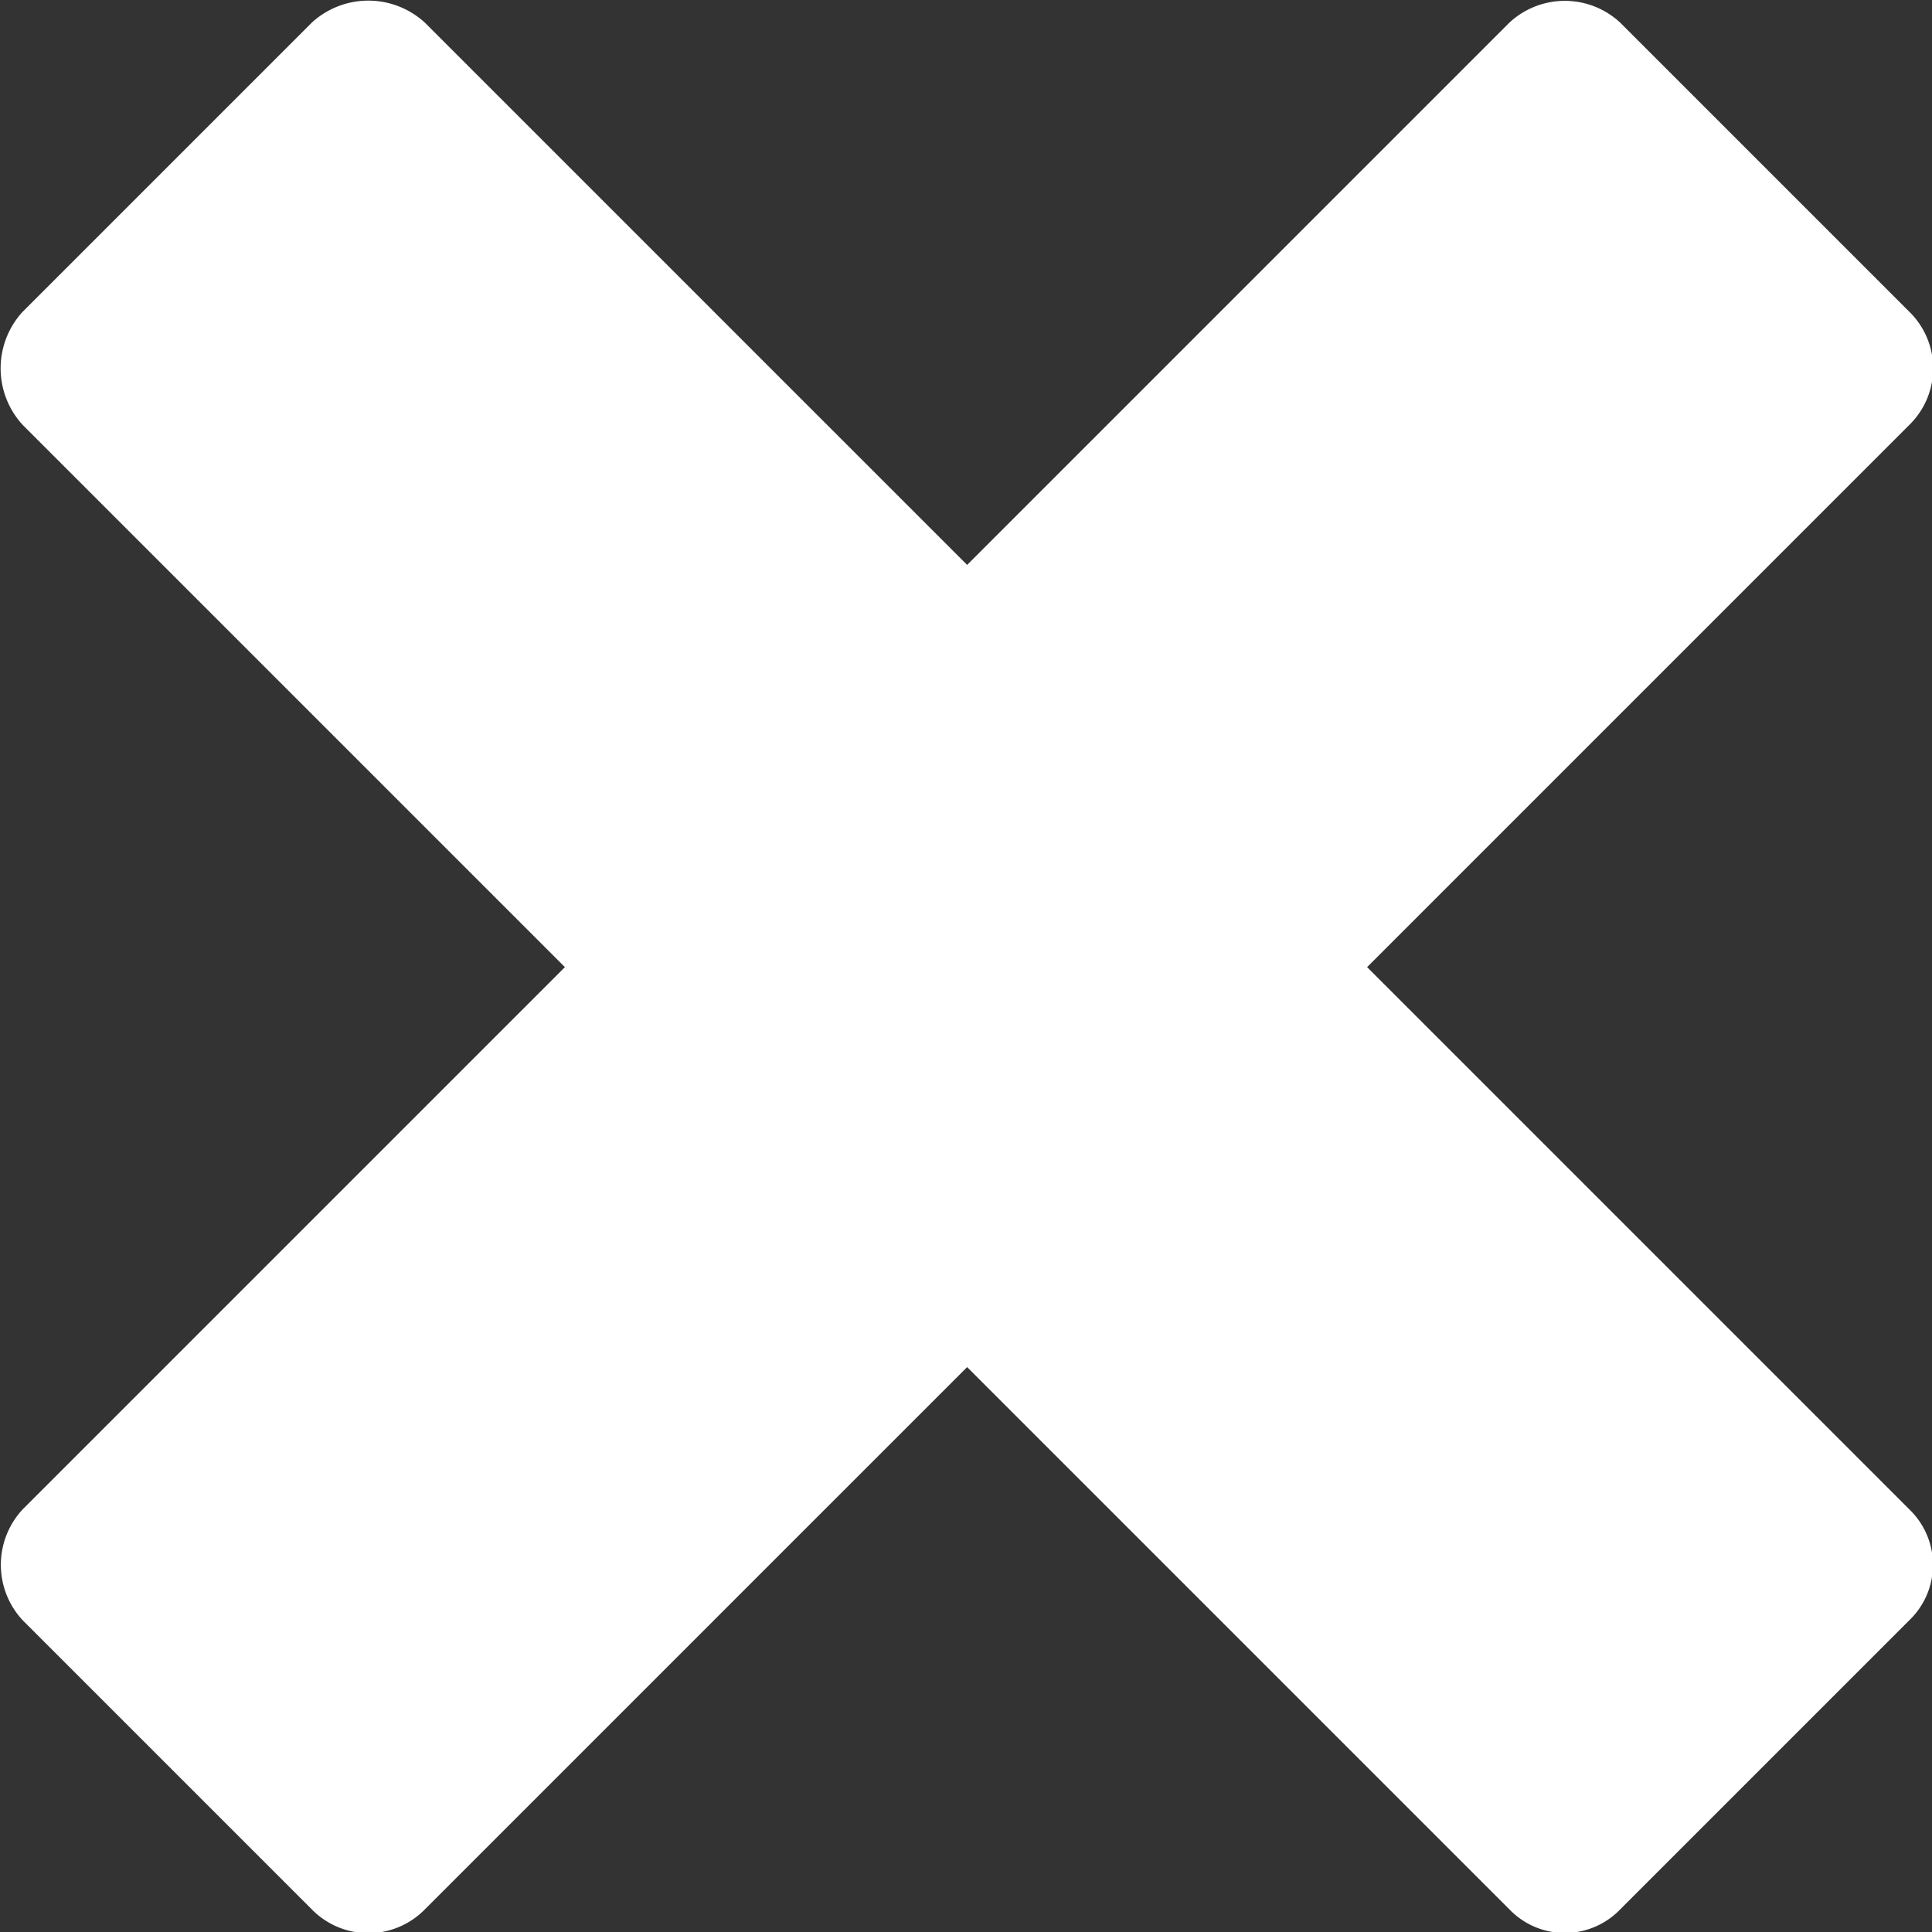 <svg xmlns="http://www.w3.org/2000/svg" viewBox="0 0 8.55 8.55"><rect x="0" y="0" width="8.55" height="8.55" fill="#333333" stroke="none"/><defs><style>.cls-1{fill:#fff;}</style></defs><title>Asset 3</title><g id="Layer_2" data-name="Layer 2"><g id="Layer_1-2" data-name="Layer 1"><path class="cls-1" d="M8.45,6.68l-2.4-2.4,2.4-2.4a.35.35,0,0,0,0-.5L7.17.1a.36.36,0,0,0-.49,0L4.28,2.5,1.88.1a.37.37,0,0,0-.5,0L.1,1.38a.37.37,0,0,0,0,.5l2.4,2.4L.1,6.68a.36.36,0,0,0,0,.49L1.38,8.45a.35.35,0,0,0,.5,0l2.4-2.4,2.4,2.4a.34.34,0,0,0,.49,0L8.45,7.17A.34.34,0,0,0,8.45,6.68Z"/></g></g></svg>